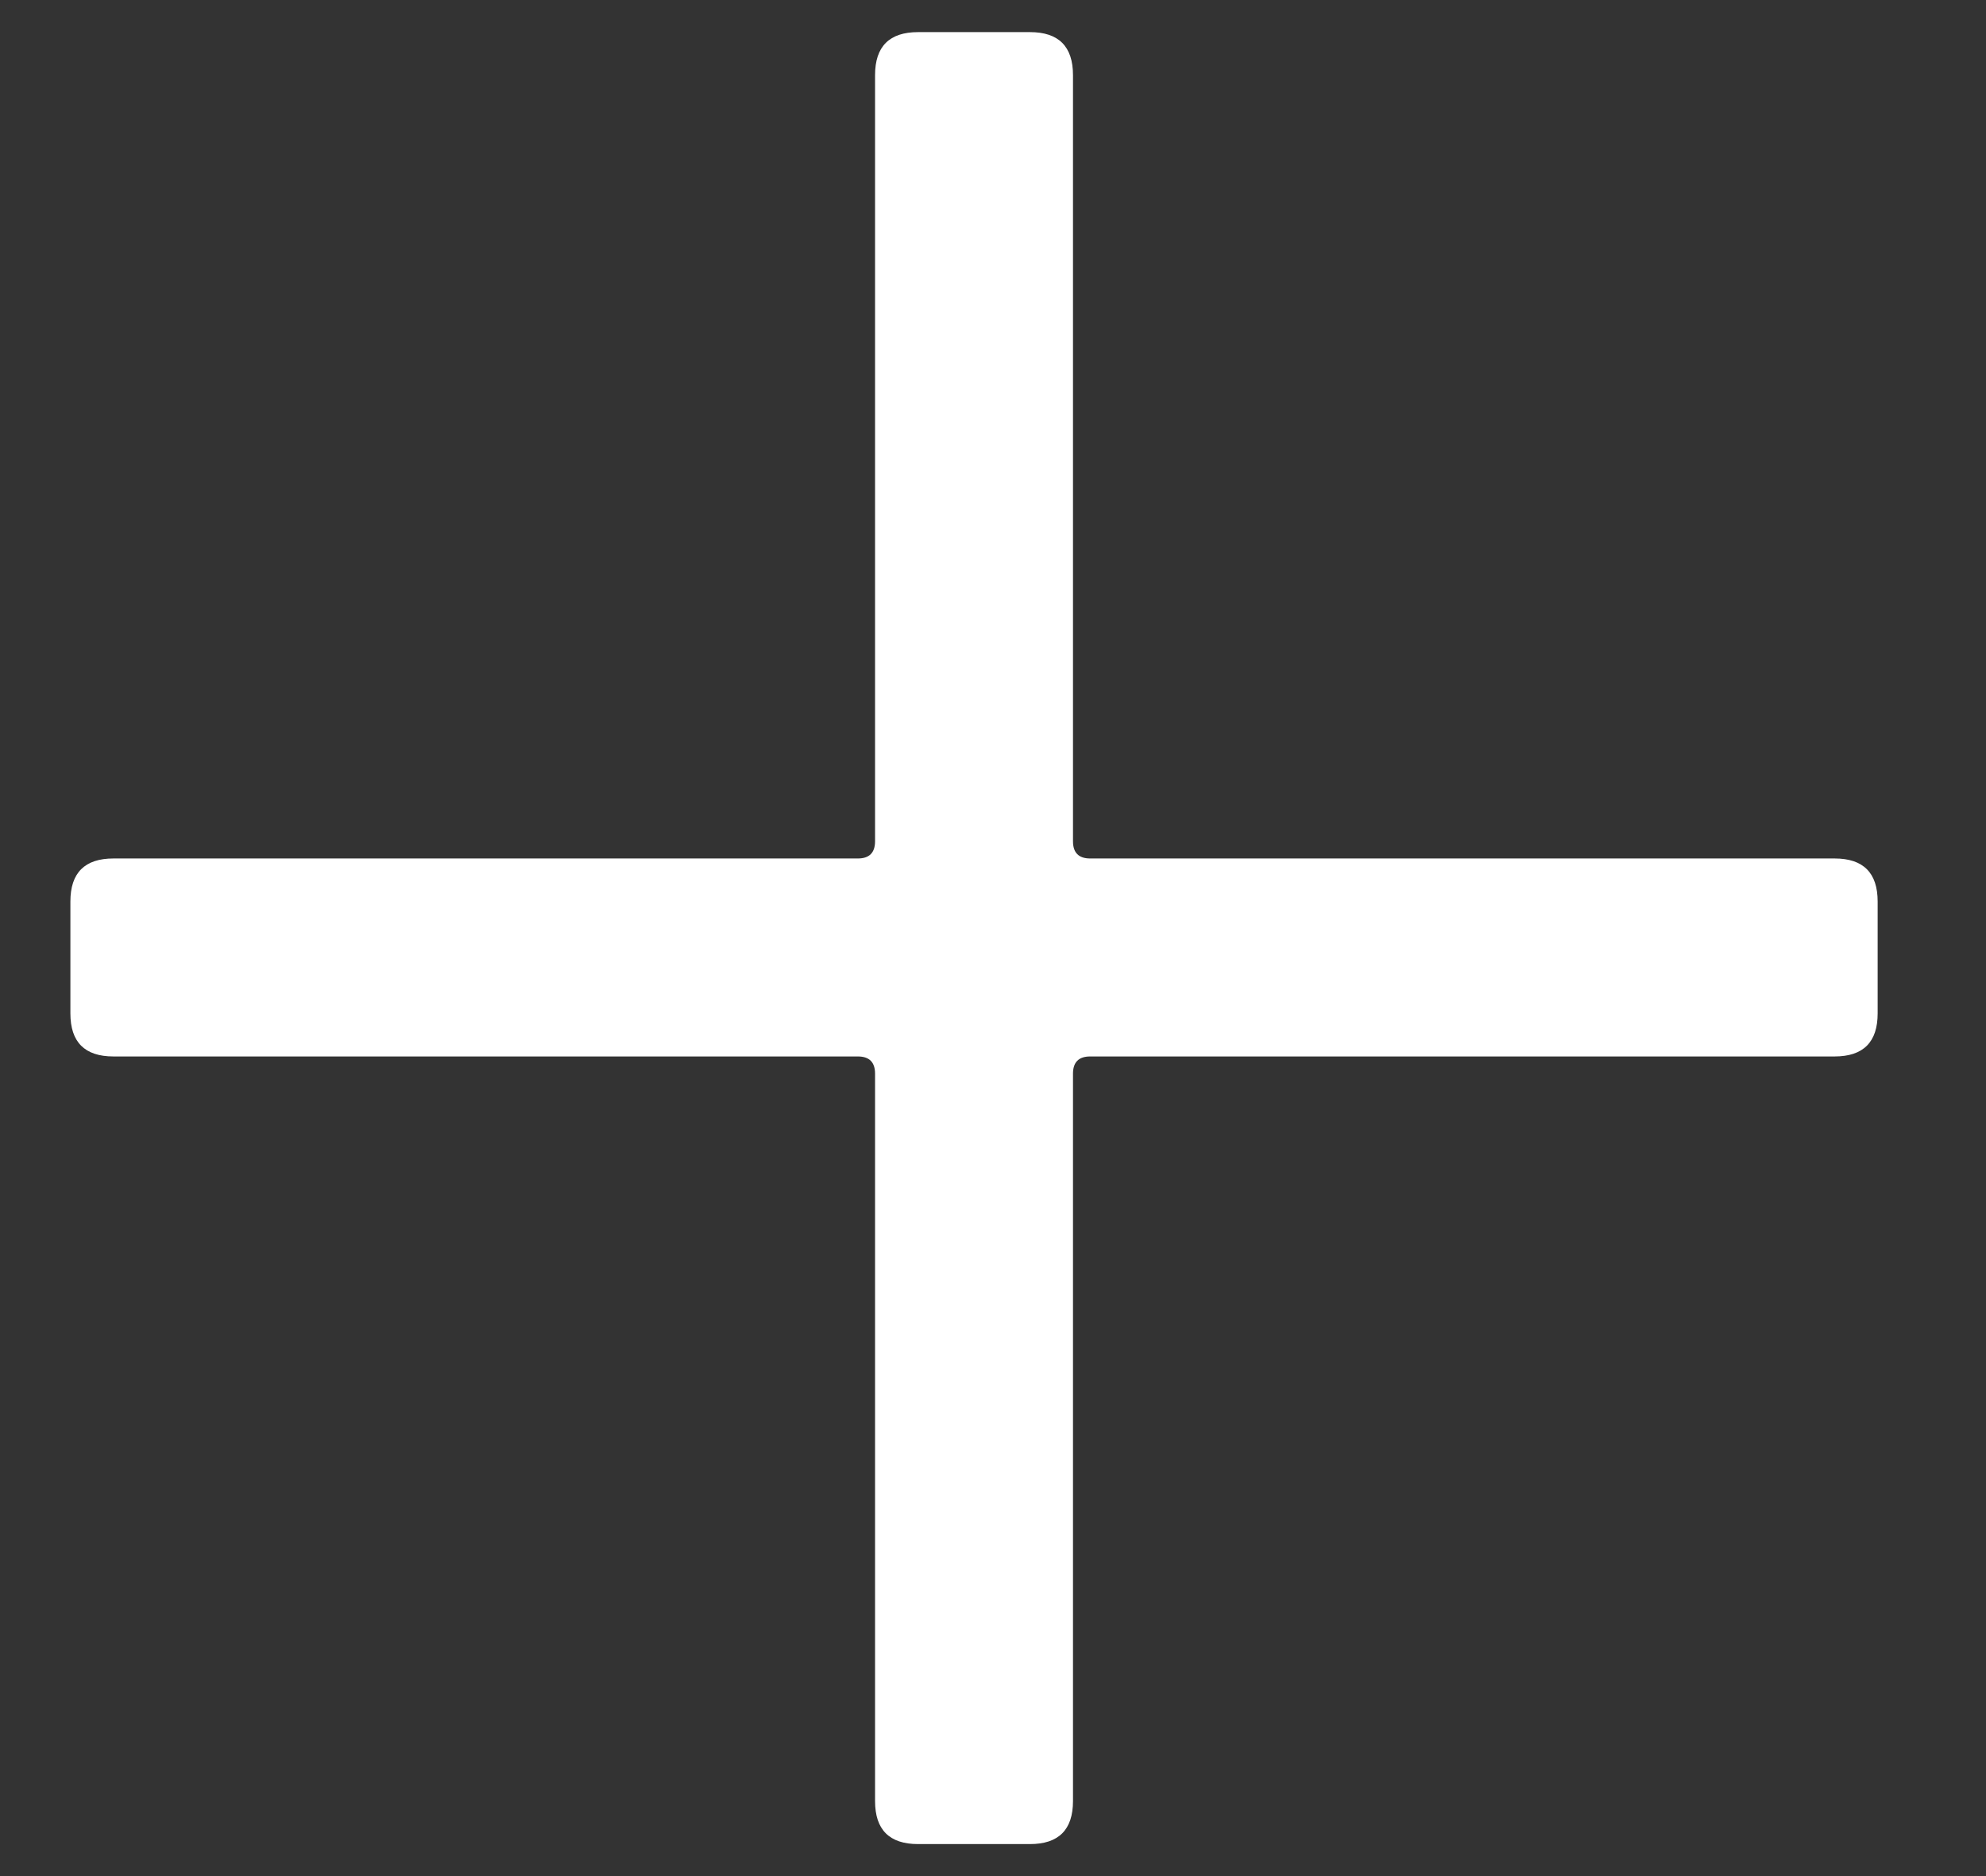 <svg width="18" height="17" viewBox="0 0 18 17" fill="none" xmlns="http://www.w3.org/2000/svg">
<rect x="0" y="0" width="18" height="17" fill="#333333" stroke="none"/>
<path d="M16.628 7.779C16.888 7.779 17.018 7.909 17.018 8.169V9.183C17.018 9.443 16.888 9.573 16.628 9.573H9.881C9.777 9.573 9.725 9.625 9.725 9.729V16.32C9.725 16.58 9.595 16.71 9.335 16.71H8.321C8.061 16.71 7.931 16.58 7.931 16.32V9.729C7.931 9.625 7.879 9.573 7.775 9.573H1.028C0.768 9.573 0.638 9.443 0.638 9.183V8.169C0.638 7.909 0.768 7.779 1.028 7.779H7.775C7.879 7.779 7.931 7.727 7.931 7.623V0.681C7.931 0.421 8.061 0.291 8.321 0.291H9.335C9.595 0.291 9.725 0.421 9.725 0.681V7.623C9.725 7.727 9.777 7.779 9.881 7.779H16.628Z" fill="white"/>
</svg>
